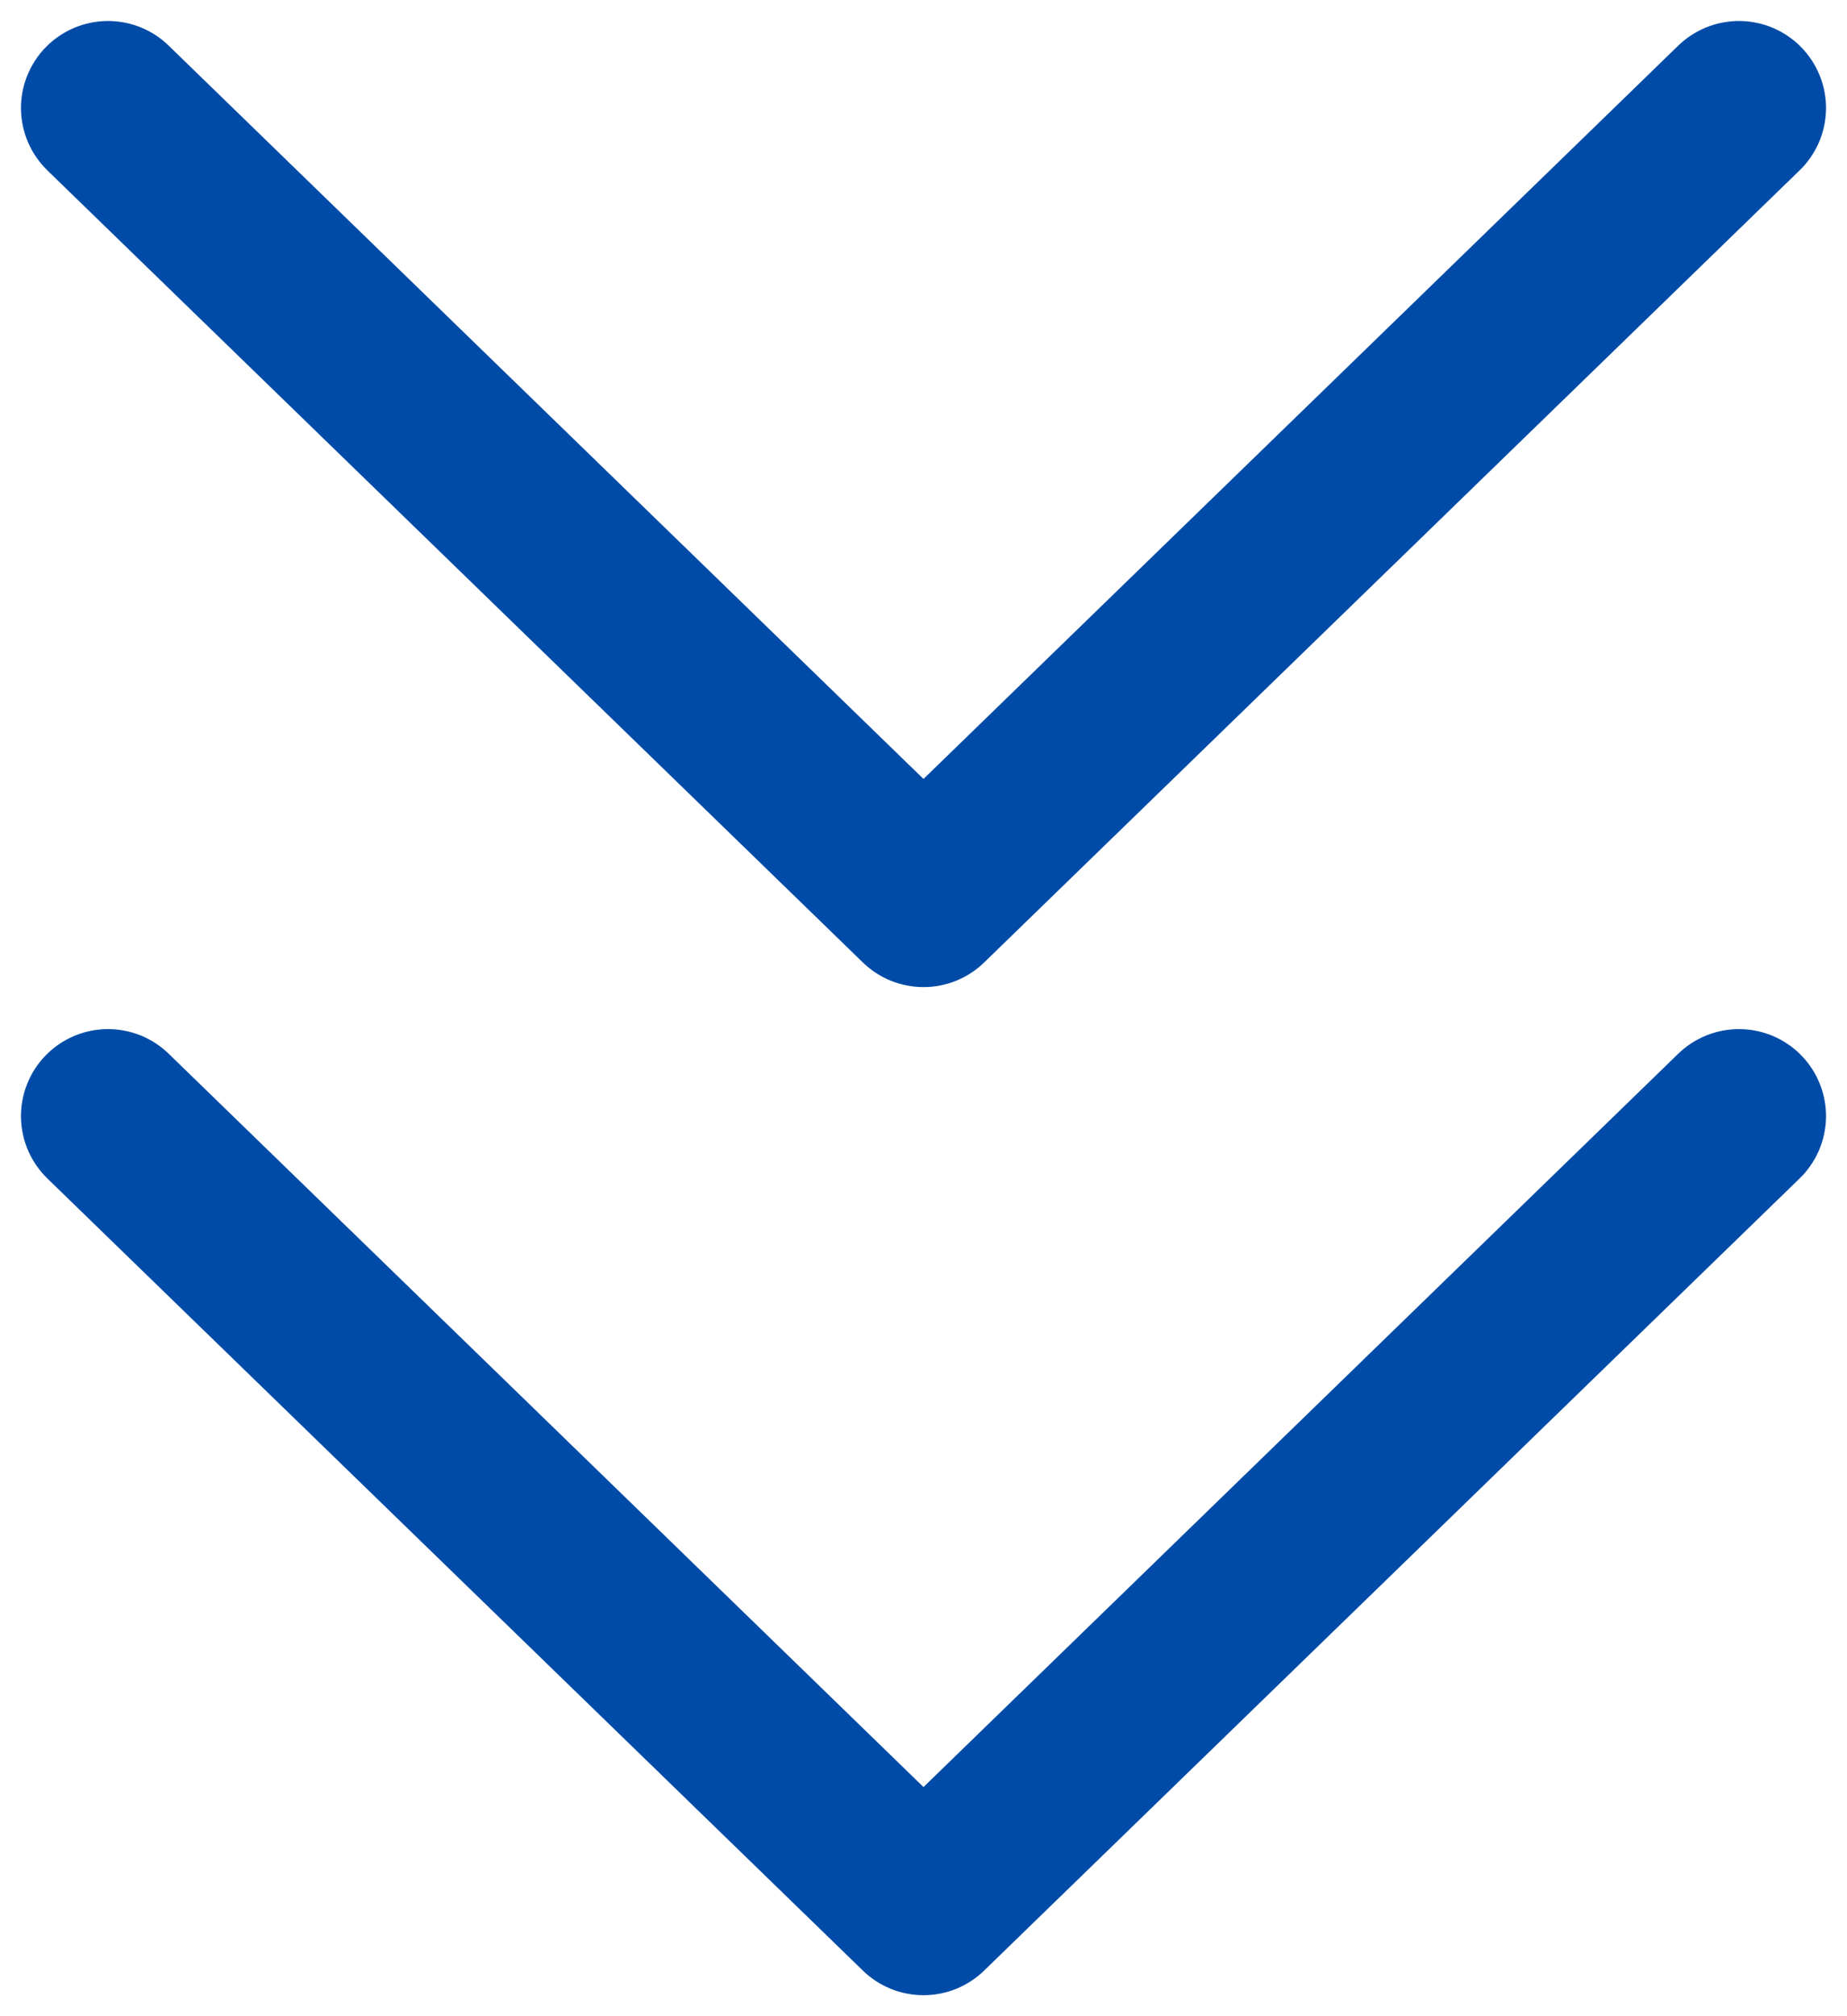 <?xml version="1.0" encoding="UTF-8"?> <svg xmlns="http://www.w3.org/2000/svg" width="44" height="48" viewBox="0 0 44 48" fill="none"><path d="M0.75 26.605C0.745 26.365 0.789 26.125 0.878 25.901C0.967 25.677 1.098 25.473 1.267 25.301C1.435 25.128 1.636 24.991 1.857 24.896C2.079 24.802 2.318 24.752 2.559 24.75C2.8 24.748 3.039 24.794 3.263 24.885C3.485 24.975 3.687 25.11 3.857 25.278L22 42.893L40.14 25.279C40.311 25.11 40.514 24.976 40.737 24.885C40.961 24.794 41.2 24.748 41.441 24.75C41.682 24.752 41.921 24.802 42.143 24.896C42.364 24.991 42.565 25.128 42.733 25.301C42.901 25.473 43.033 25.677 43.122 25.901C43.211 26.125 43.255 26.365 43.25 26.605C43.245 26.846 43.193 27.083 43.096 27.304C42.998 27.524 42.858 27.724 42.684 27.89H42.683L23.271 46.734C22.931 47.065 22.475 47.25 22 47.25C21.525 47.25 21.069 47.065 20.729 46.734L1.314 27.888C1.141 27.722 1.001 27.523 0.904 27.304C0.807 27.083 0.755 26.846 0.75 26.605Z" fill="#004BA7" stroke="#004BA7" stroke-width="0.5"></path><path d="M0.75 2.605C0.745 2.365 0.789 2.125 0.878 1.901C0.967 1.678 1.098 1.473 1.267 1.301C1.435 1.128 1.636 0.991 1.857 0.896C2.079 0.802 2.318 0.752 2.559 0.75C2.8 0.748 3.039 0.794 3.263 0.885C3.485 0.975 3.687 1.109 3.857 1.278L22 18.893L40.14 1.279C40.311 1.11 40.514 0.976 40.737 0.885C40.961 0.794 41.2 0.748 41.441 0.75C41.682 0.752 41.921 0.802 42.143 0.896C42.364 0.991 42.565 1.128 42.733 1.301C42.901 1.473 43.033 1.678 43.122 1.901C43.211 2.125 43.255 2.365 43.25 2.605C43.245 2.846 43.193 3.083 43.096 3.304C42.998 3.524 42.858 3.724 42.684 3.89H42.683L23.271 22.734C22.931 23.065 22.475 23.25 22 23.25C21.525 23.25 21.069 23.065 20.729 22.734L1.314 3.888C1.141 3.722 1.001 3.523 0.904 3.304C0.807 3.083 0.755 2.846 0.75 2.605Z" fill="#004BA7" stroke="#004BA7" stroke-width="0.5"></path></svg> 